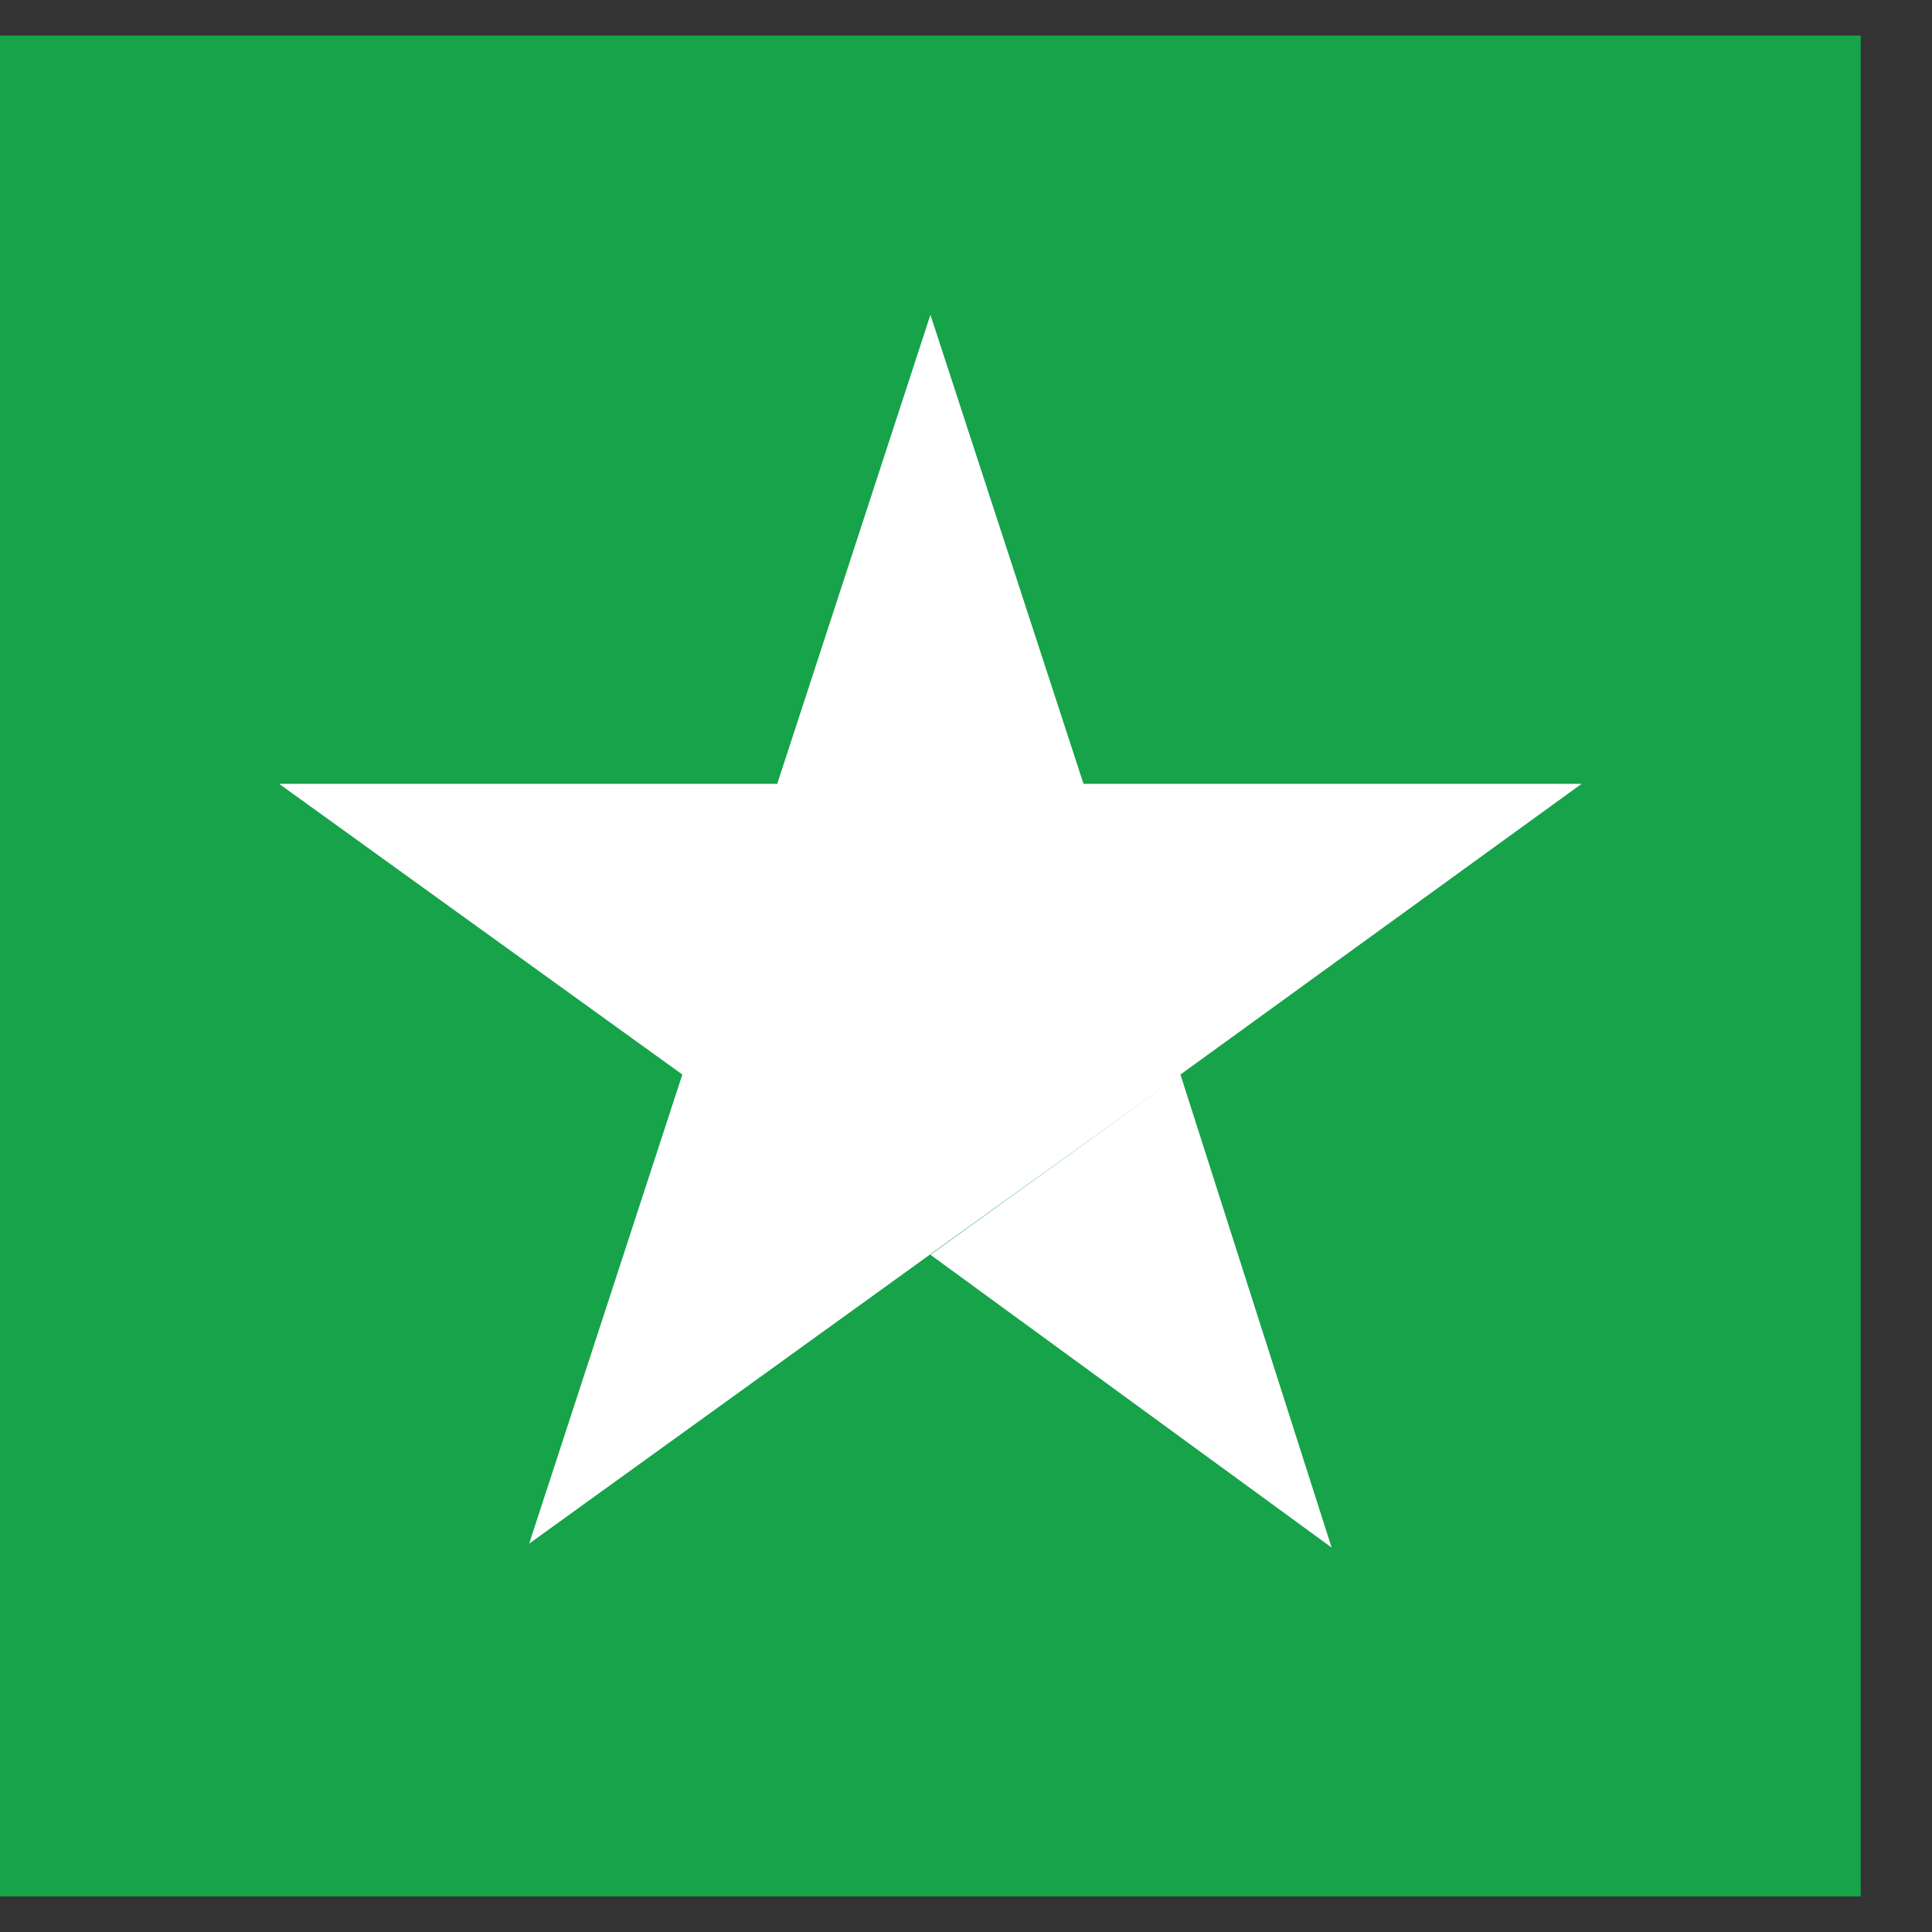 <svg width="17" height="17" viewBox="0 0 17 17" fill="none" xmlns="http://www.w3.org/2000/svg">
<rect x="0" y="0" width="17" height="17" fill="#333333" stroke="none"/>
<path d="M16.373 0.313H0V16.687H16.373V0.313Z" fill="#16A34A"/>
<path d="M8.187 11.041L10.387 9.455L11.717 13.617L8.187 11.041ZM13.917 6.897H9.534L8.187 2.77L6.839 6.897H2.456L6.004 9.455L4.656 13.583L8.204 11.024L10.387 9.455L13.917 6.897Z" fill="white"/>
</svg>
